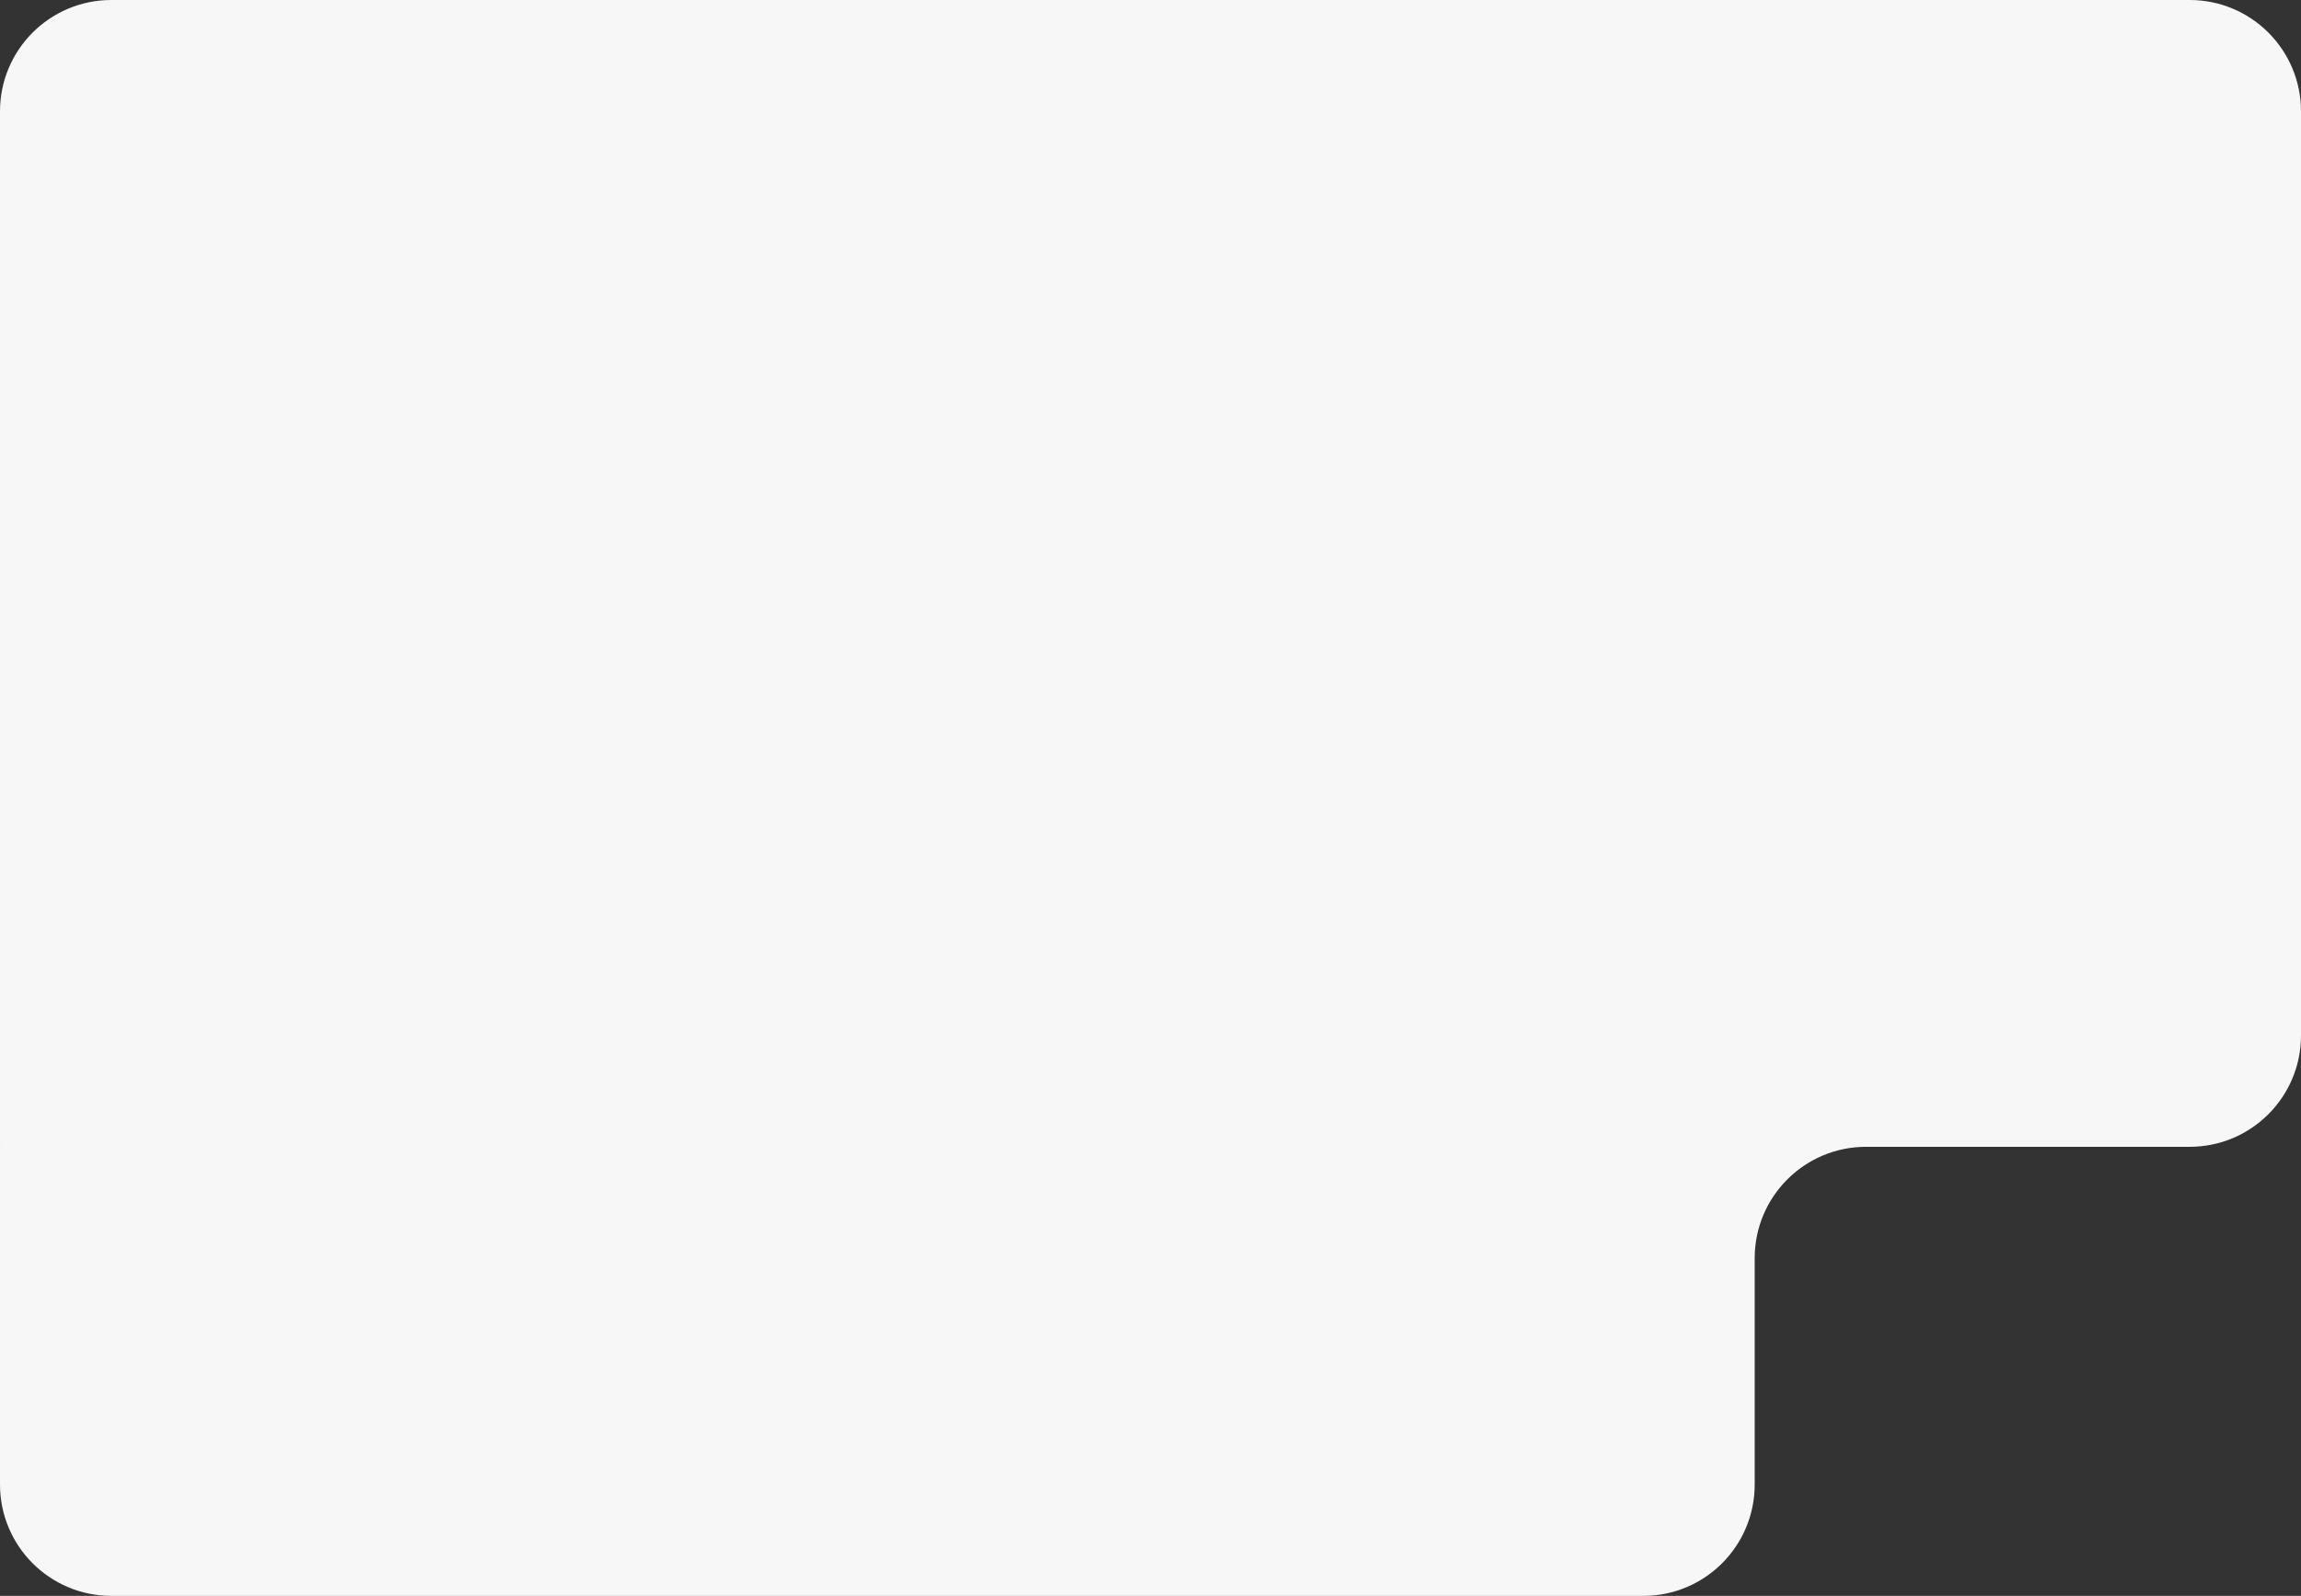 <?xml version="1.0" encoding="UTF-8"?> <!--?xml version="1.0" encoding="UTF-8"?--> <!--?xml version="1.0" encoding="UTF-8"?--> <!--?xml version="1.0" encoding="UTF-8"?--> <svg xmlns="http://www.w3.org/2000/svg" viewBox="0 0 310 215" fill="none"><rect x="0" y="0" width="310" height="215" fill="#333333" stroke="none"/> <path d="M0 15C0 6.716 6.716 0 15 0L295 0C303.285 0 310 6.716 310 15V139.5C310 147.784 303.285 154.5 295 154.5H251.4C243.115 154.5 236.399 161.215 236.399 169.5L236.399 200C236.399 208.285 229.683 215 221.399 215L115.941 215H15.001C6.717 215 0.001 208.284 0.001 200L0 15Z" fill="#F7F7F7"></path> </svg> 